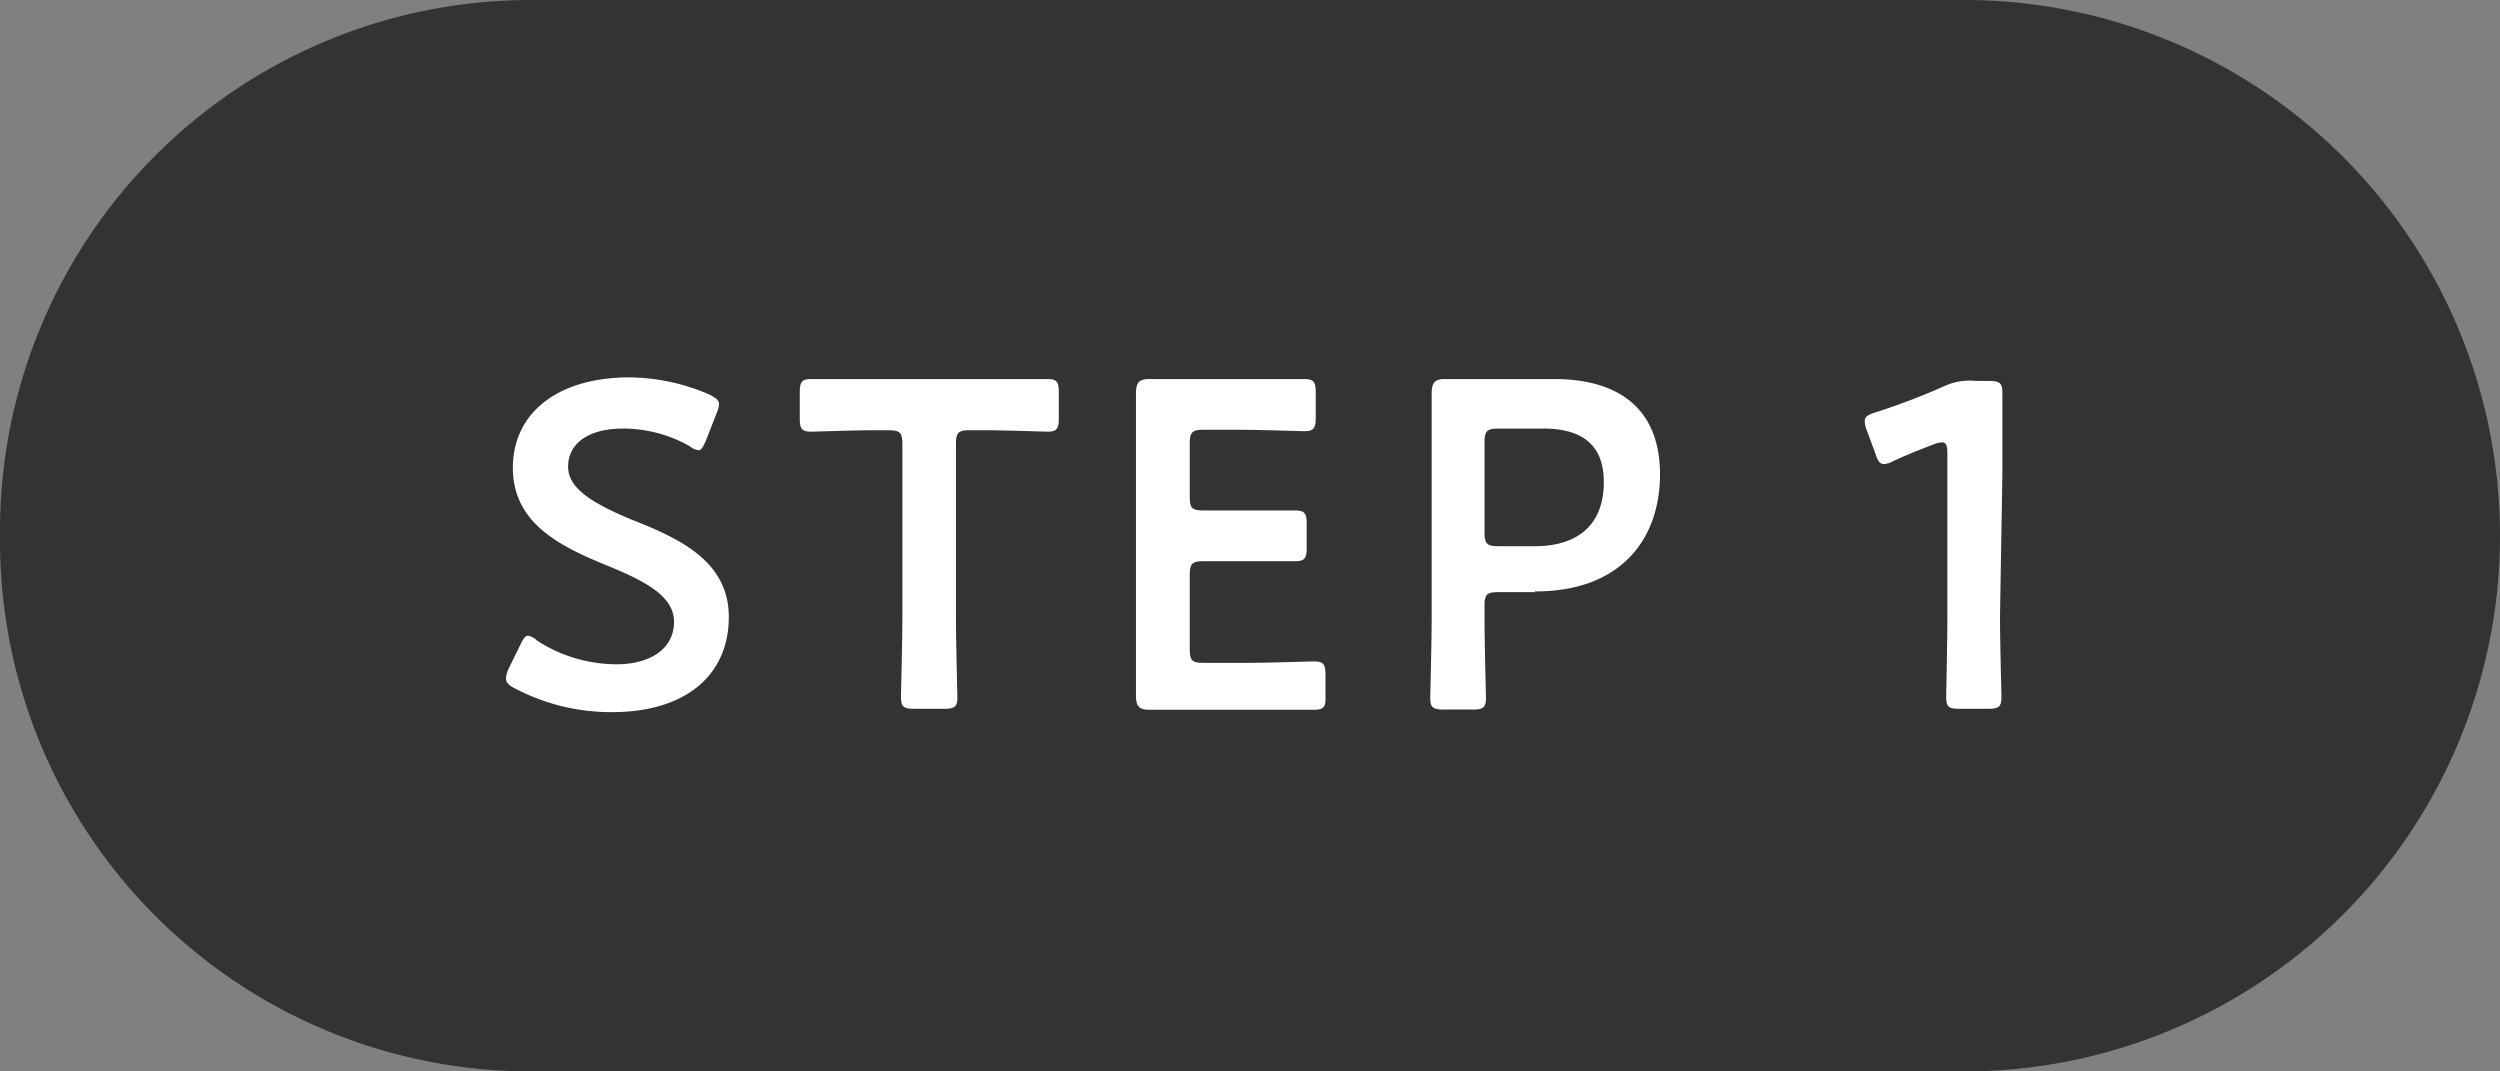 <svg xmlns="http://www.w3.org/2000/svg" viewBox="0 0 105 45"><rect x="0" y="0" width="105" height="45" fill="#808080" stroke="none"/><defs><style>.cls-1{fill:#333}.cls-1,.cls-2{fill-rule:evenodd}.cls-2{fill:#fff}</style></defs><g id="レイヤー_2" data-name="レイヤー 2"><g id="レイヤー_1-2" data-name="レイヤー 1"><path class="cls-1" d="M22.28.0H82.5a22.5 22.5.0 0 1 0 45H22.28A22.29 22.29.0 0 1 0 22.72v-.44A22.29 22.29.0 0 1 22.28.0z"/><path class="cls-2" d="M84 25.87c0 1.13.06 3.18.06 3.41.0.41-.12.49-.57.49H82.3c-.45.0-.56-.08-.56-.49.0-.23.05-2.28.05-3.41V19.05c0-.34-.05-.47-.23-.47a.93.93.0 0 0-.31.07c-.59.22-1.25.49-1.76.73a.79.79.0 0 1-.37.11c-.17.0-.25-.13-.35-.43l-.37-1a1 1 0 0 1-.08-.37c0-.18.12-.27.45-.37a28.69 28.69.0 0 0 3-1.15A2.56 2.56.0 0 1 83 16h.53c.45.0.57.08.57.49s0 2.28.0 3.41zm-19.54-1H62.94c-.49.0-.59.09-.59.58v.45c0 1.13.06 3.28.06 3.41.0.41-.12.49-.56.49H60.64c-.45.0-.57-.08-.57-.49.0-.13.06-2.28.06-3.41V19.82c0-.95.0-2.16.0-3.27.0-.47.12-.63.55-.63.13.0 1.67.0 2.59.0h2c2.77.0 4.45 1.29 4.45 4S68.09 24.84 64.48 24.84zM64.81 18H62.94c-.49.0-.59.1-.59.59v3.76c0 .49.1.59.59.59h1.54c1.62.0 2.88-.76 2.88-2.69C67.36 18.52 66.25 18 64.81 18zM55.18 29.81c-.14.0-1.89.0-2.83.0h-1.5c-.92.0-2.46.0-2.59.0-.43.0-.55-.16-.55-.62.0-1.1.0-2.32.0-3.26V19.81c0-1 0-2.27.0-3.26.0-.47.12-.63.55-.63.13.0 1.67.0 2.59.0h1.09c.94.0 2.69.0 2.83.0.41.0.49.12.49.57v1.05c0 .45-.08.57-.49.57-.14.0-1.89-.06-2.83-.06H50.56c-.49.0-.59.1-.59.59v2.22c0 .49.1.58.59.58h1c.92.0 2.69.0 2.83.0.41.0.49.12.49.57v1c0 .44-.08.56-.49.56-.14.0-1.91.0-2.83.0h-1c-.49.0-.59.1-.59.59v3.1c0 .49.1.58.59.58h1.79c.94.0 2.69-.06 2.83-.06.41.0.49.12.49.57v1C55.67 29.69 55.59 29.81 55.18 29.81zM44 18.13c-.14.0-1.82-.06-2.64-.06h-.62c-.49.0-.59.1-.59.58v7.22c0 1.13.06 3.28.06 3.41.0.41-.12.49-.56.49H38.41c-.45.0-.57-.08-.57-.49.0-.13.06-2.28.06-3.41V18.65c0-.48-.1-.58-.59-.58h-.6c-.82.0-2.49.06-2.63.06-.41.0-.49-.12-.49-.57V16.49c0-.45.08-.57.49-.57.14.0 1.91.0 2.83.0h4.25c.91.0 2.69.0 2.83.0.4.0.48.12.48.57v1.07C44.47 18 44.39 18.13 44 18.13zM30.61 25.91c0 2.51-1.89 4-4.9 4a8.68 8.68.0 0 1-4.09-1c-.26-.13-.37-.25-.37-.43a1.23 1.23.0 0 1 .11-.39l.49-1c.12-.25.2-.39.33-.39a.71.71.0 0 1 .37.2 6.15 6.15.0 0 0 3.34 1c1.46.0 2.42-.68 2.42-1.78s-1.25-1.73-2.87-2.39c-1.89-.78-3.9-1.74-3.9-4.08s1.93-3.8 4.89-3.8a8.55 8.55.0 0 1 3.36.72c.27.14.41.23.41.41a1.14 1.14.0 0 1-.1.37l-.45 1.15c-.12.27-.19.41-.31.41a.79.79.0 0 1-.39-.18A5.68 5.68.0 0 0 26.18 18c-1.56.0-2.32.69-2.32 1.6s1 1.52 2.63 2.21C28.54 22.61 30.61 23.57 30.61 25.91z"/></g></g></svg>
